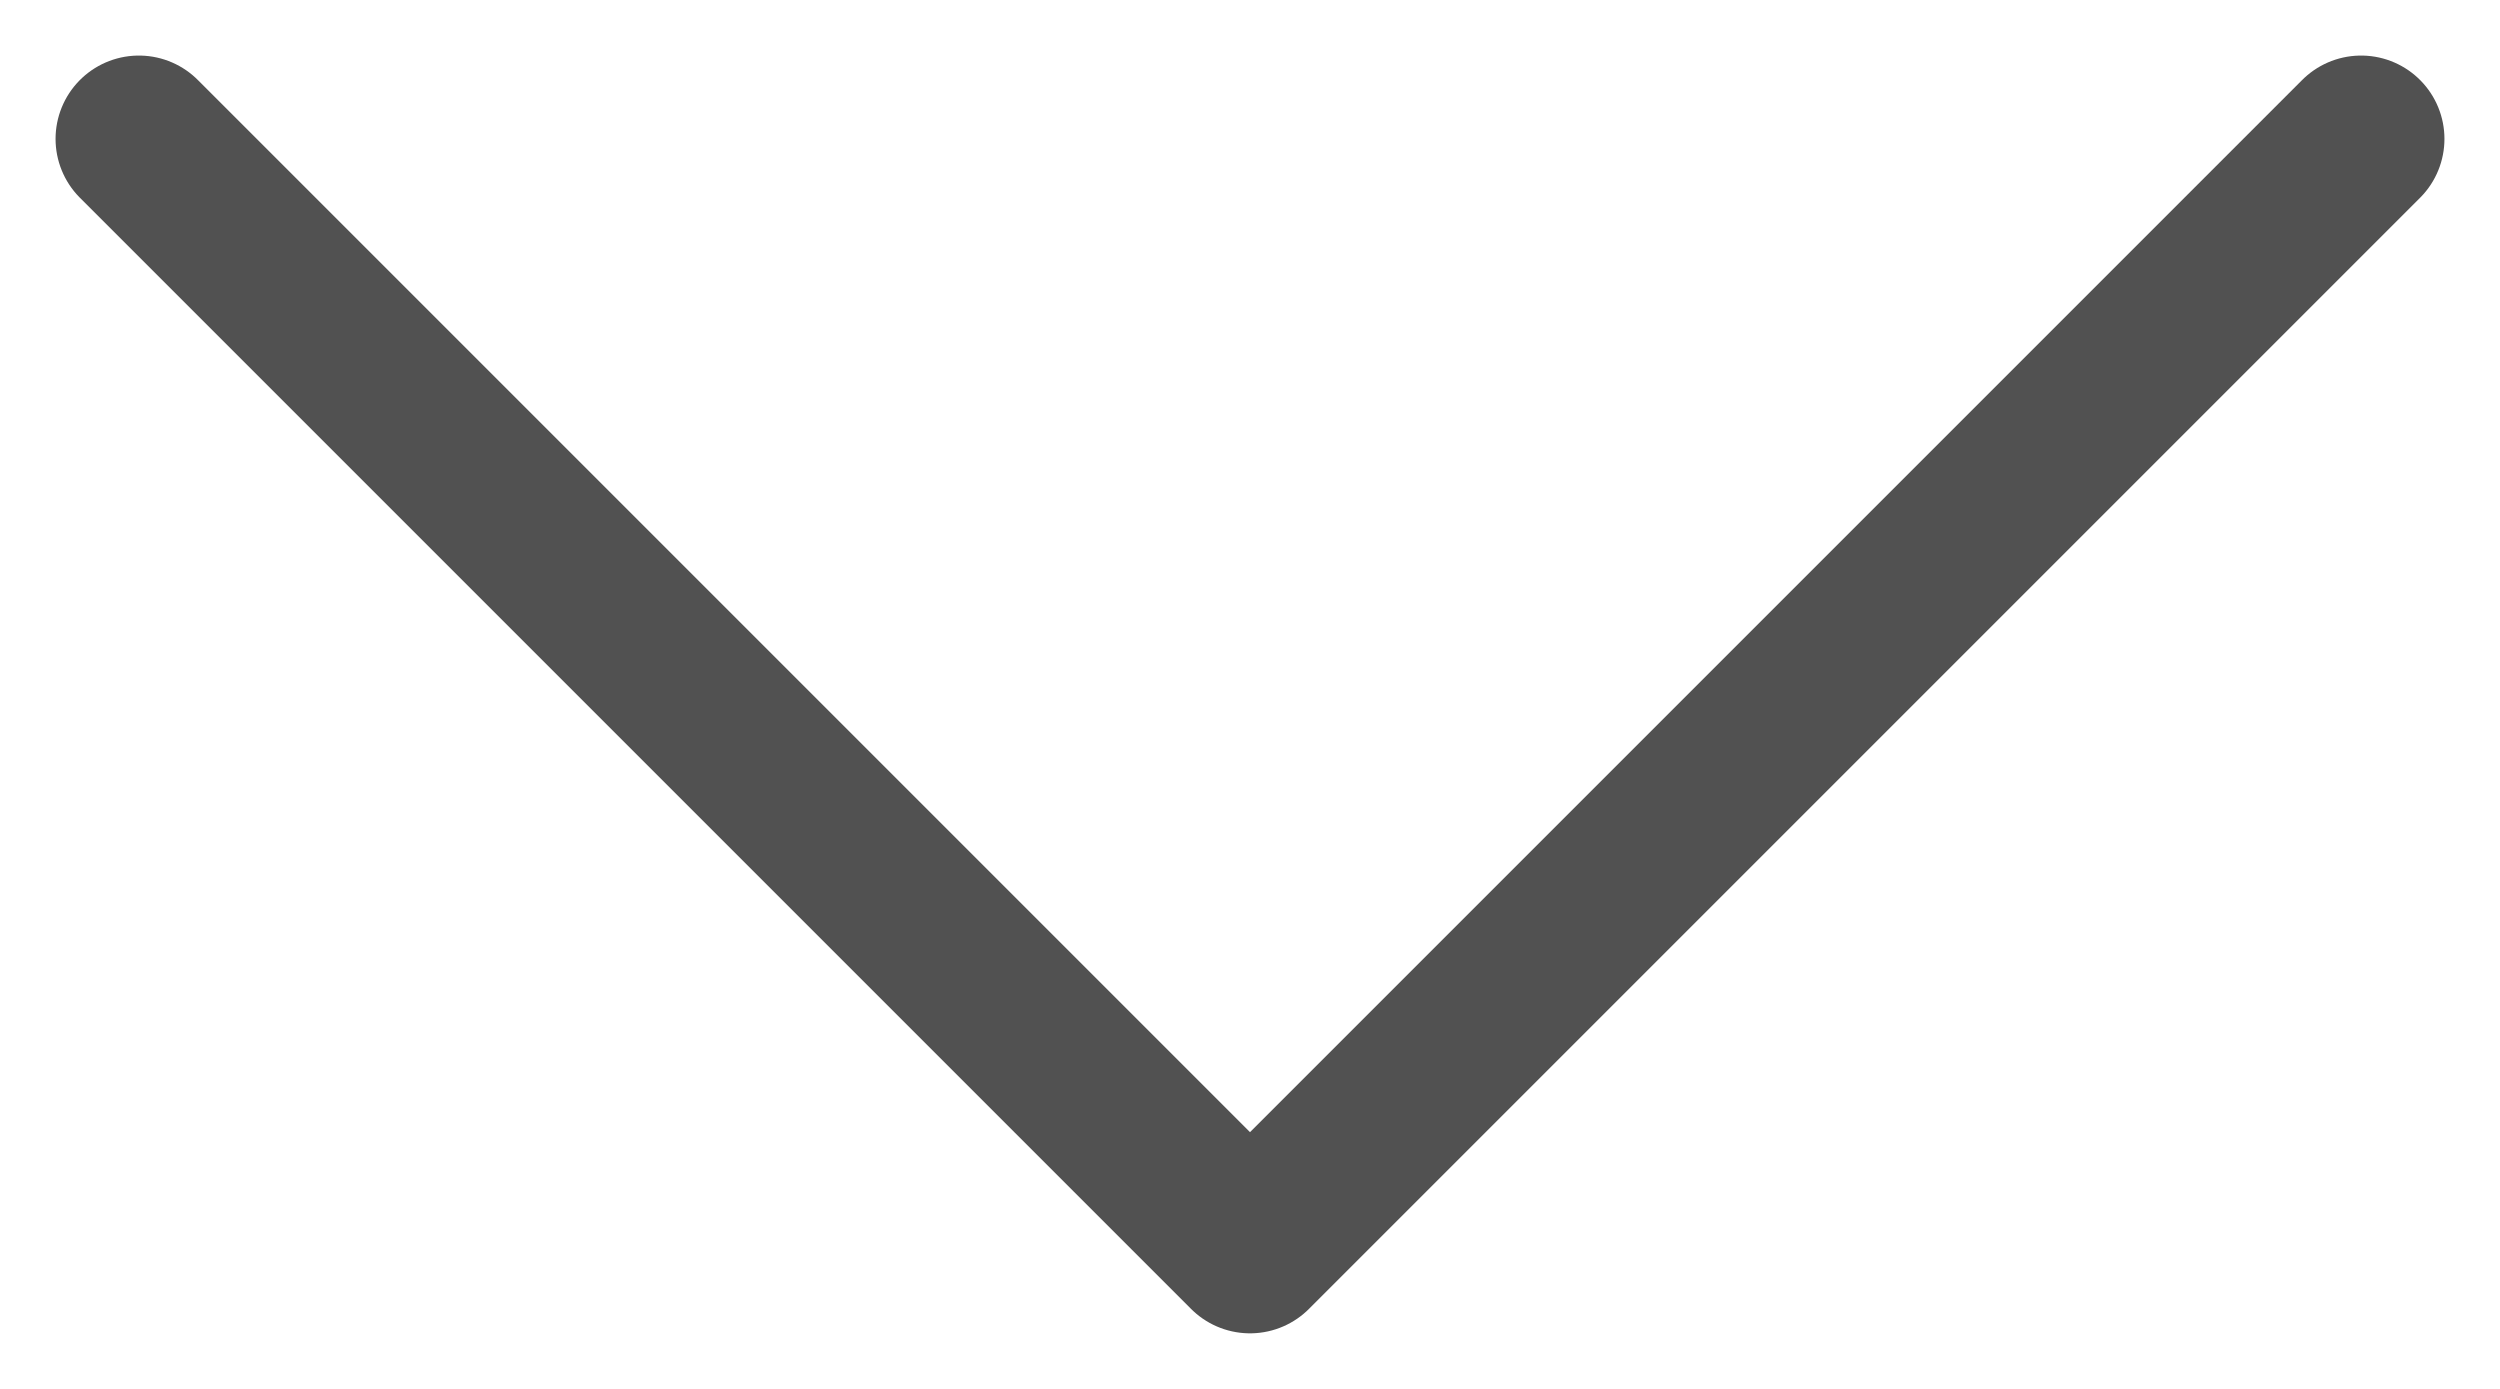 <svg width="18" height="10" viewBox="0 0 18 10" fill="none" xmlns="http://www.w3.org/2000/svg">
<path d="M17 1L9 9L1 1" stroke="#515151" stroke-width="1.2" stroke-linecap="round" stroke-linejoin="round"/>
</svg>
